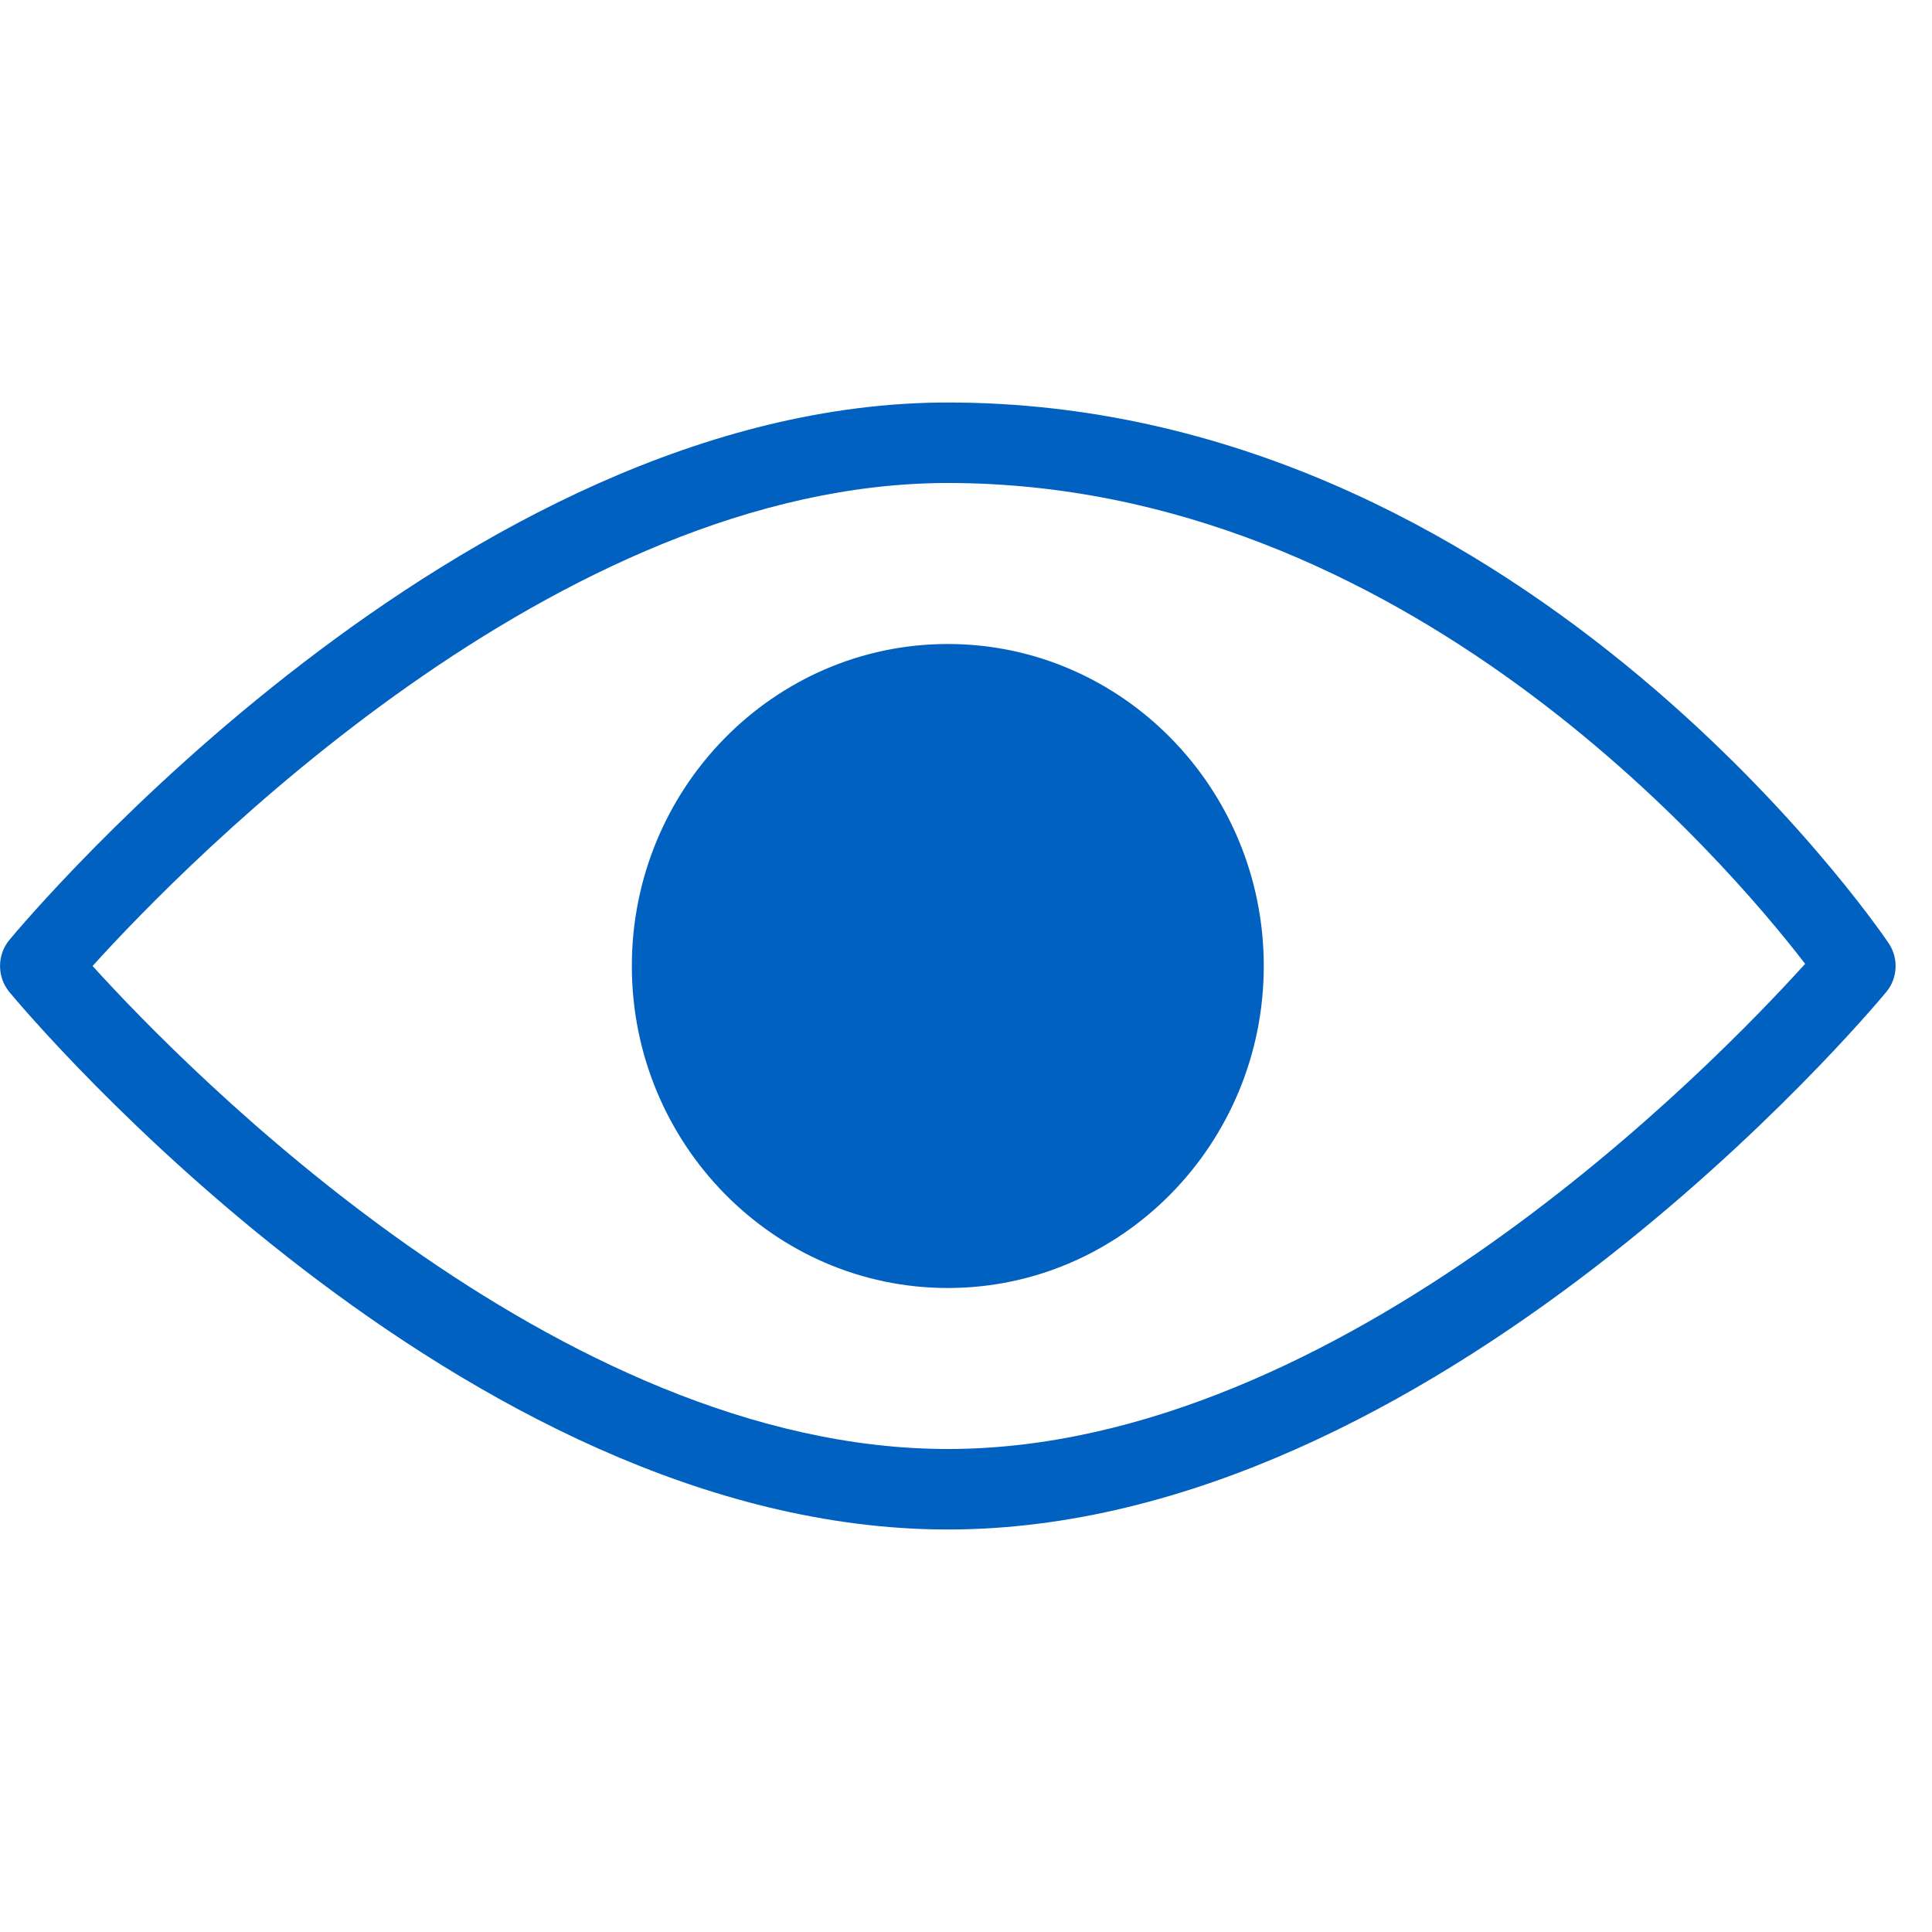 <svg width="24" height="24" viewBox="0 0 24 24" fill="none" xmlns="http://www.w3.org/2000/svg">
<g clip-path="url(#clip0)">
<path d="M23.461 11.716C23.275 11.441 18.819 5 11.774 5C5.729 5 0.342 11.404 0.116 11.677C-0.038 11.863 -0.038 12.136 0.116 12.323C0.342 12.596 5.729 19 11.774 19C17.819 19 23.206 12.596 23.432 12.323C23.575 12.151 23.587 11.902 23.461 11.716ZM11.774 18C6.928 18 2.32 13.29 1.15 12C2.318 10.709 6.921 6 11.774 6C17.444 6 21.447 10.703 22.424 11.973C21.295 13.222 16.661 18 11.774 18Z" fill="#0061C1"/>
<path d="M11.774 8C9.61 8 7.849 9.794 7.849 12C7.849 14.206 9.61 16 11.774 16C13.938 16 15.699 14.206 15.699 12C15.699 9.794 13.938 8 11.774 8ZM11.774 15C10.151 15 8.83 13.654 8.83 12C8.83 10.346 10.151 9 11.774 9C13.397 9 14.718 10.346 14.718 12C14.718 13.654 13.397 15 11.774 15Z" fill="#0061C1"/>
<path d="M14.978 12.068C14.978 13.725 13.635 15.068 11.978 15.068C10.321 15.068 8.478 13.725 8.478 12.068C8.478 10.412 10.321 8.568 11.978 8.568C13.635 8.568 14.978 10.412 14.978 12.068Z" fill="#0061C1"/>
</g>
<defs>
<clipPath id="clip0">
<rect width="23.548" height="24" fill="white"/>
</clipPath>
</defs>
</svg>
